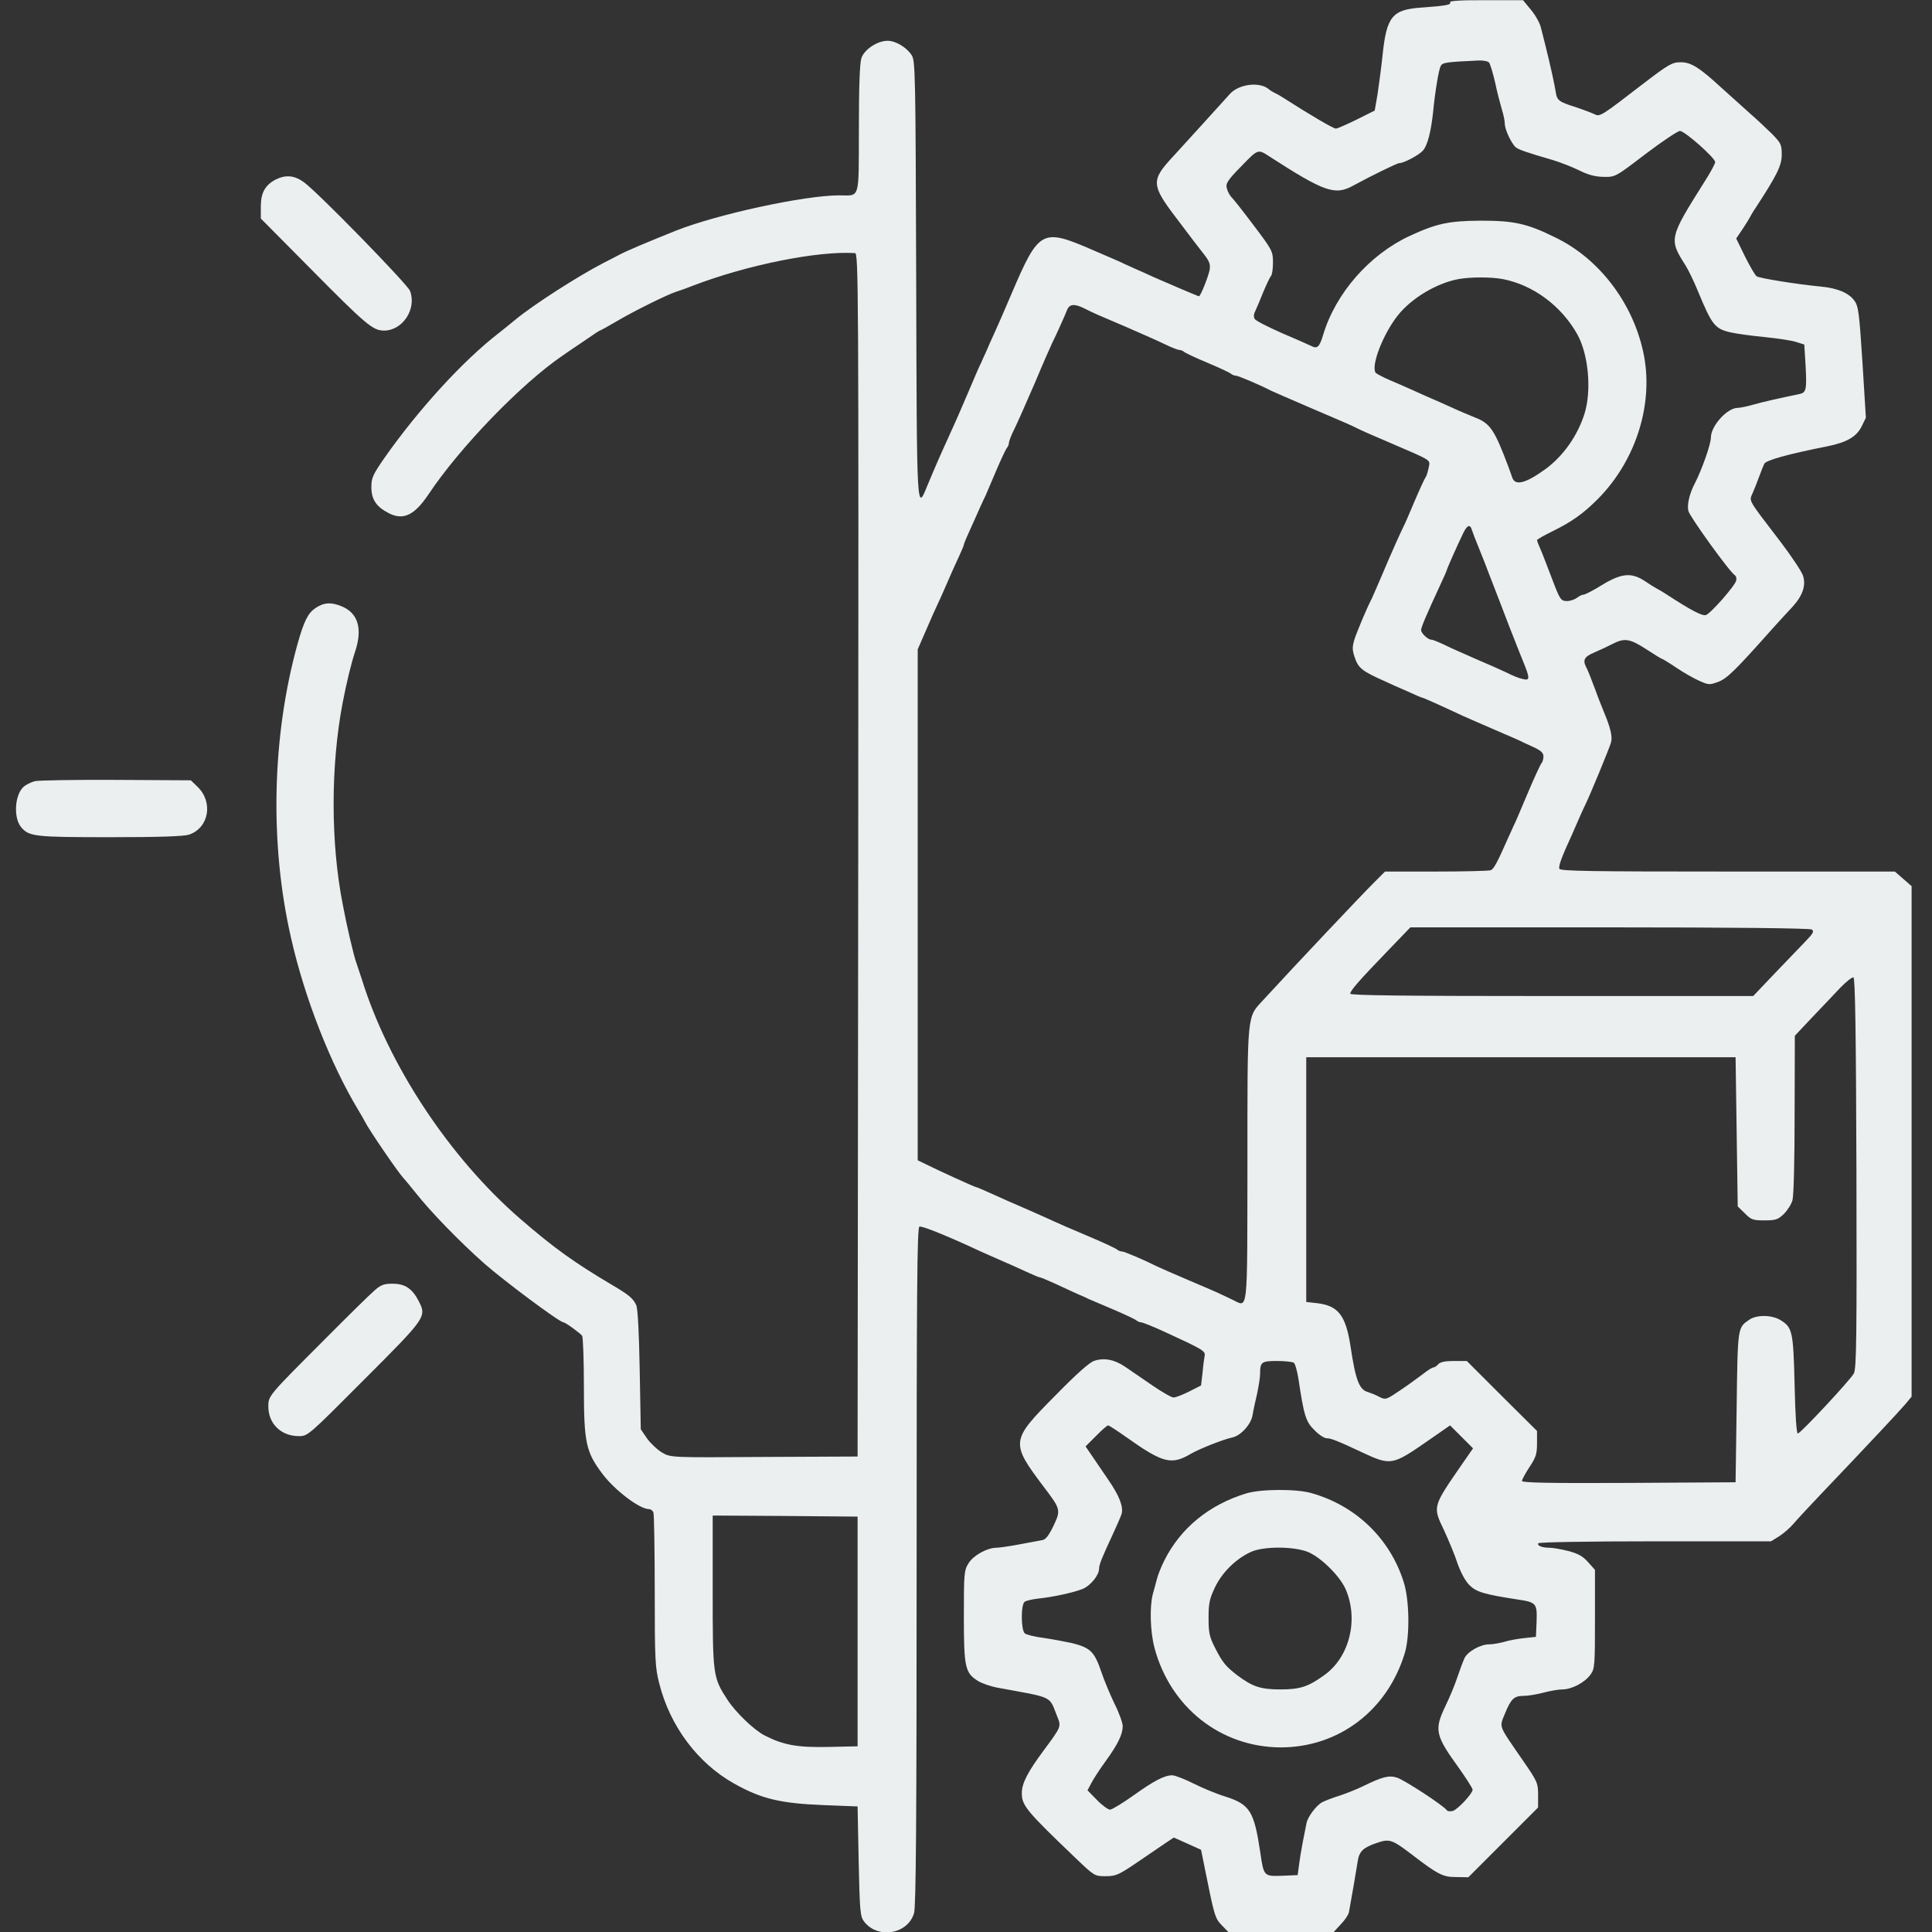  <svg  version="1.0" xmlns="http://www.w3.org/2000/svg"  width="900pt" height="900pt" viewBox="0 0 900 900"  preserveAspectRatio="xMidYMid meet"><rect x="0" y="0" width="900" height="900" fill="#333333" stroke="none"/>  <g transform="translate(0,900) scale(0.1,-0.1)" fill="#ebeff0" stroke="none"> <path d="M6755 8990 c8 -12 -19 -17 -129 -25 -141 -9 -167 -40 -186 -227 -6 -57 -17 -137 -23 -178 l-13 -75 -84 -42 c-47 -23 -90 -42 -97 -42 -10 -1 -116 61 -241 141 -15 10 -34 21 -42 24 -8 4 -22 12 -30 19 -44 36 -140 23 -181 -23 -38 -42 -228 -252 -268 -295 -100 -108 -98 -130 22 -287 50 -67 107 -141 125 -164 26 -33 31 -47 27 -73 -6 -31 -42 -123 -50 -123 -4 0 -152 63 -215 91 -25 12 -61 28 -80 36 -19 9 -42 19 -51 23 -8 5 -76 34 -150 66 -236 102 -249 95 -378 -207 -29 -68 -64 -149 -78 -179 -14 -30 -32 -71 -40 -90 -9 -19 -19 -42 -23 -51 -5 -8 -34 -76 -65 -149 -31 -73 -61 -141 -65 -149 -4 -9 -15 -32 -23 -51 -9 -19 -29 -64 -45 -100 -16 -36 -39 -91 -52 -122 -50 -123 -49 -136 -52 960 -3 962 -4 1019 -21 1045 -24 37 -75 67 -112 67 -48 0 -108 -40 -122 -80 -8 -24 -12 -129 -12 -331 -1 -337 7 -309 -92 -309 -161 0 -567 -88 -759 -164 -137 -55 -233 -95 -271 -116 -8 -4 -40 -21 -70 -36 -121 -63 -326 -195 -408 -263 -24 -20 -59 -48 -78 -63 -167 -129 -374 -356 -532 -581 -54 -78 -61 -93 -61 -136 0 -58 23 -92 82 -122 67 -34 119 -9 184 88 146 219 431 514 624 646 19 13 65 45 103 70 37 26 69 47 71 47 3 0 37 19 78 43 79 47 237 125 278 138 14 4 50 17 80 29 251 96 579 162 753 151 16 -1 17 -139 15 -2803 l-3 -2803 -435 -2 c-435 -3 -435 -3 -475 20 -21 12 -53 42 -70 65 l-30 44 -5 276 c-3 172 -9 286 -16 302 -15 32 -34 48 -114 95 -177 105 -270 172 -425 306 -330 285 -616 718 -740 1119 -10 30 -21 64 -25 75 -11 28 -45 173 -63 270 -57 288 -57 646 -1 940 18 93 39 182 60 245 33 103 11 174 -63 205 -50 21 -85 19 -124 -8 -34 -23 -53 -60 -83 -167 -119 -429 -131 -930 -30 -1370 63 -279 184 -587 313 -801 12 -19 25 -43 31 -54 20 -40 151 -231 177 -260 10 -11 36 -42 58 -70 71 -90 205 -228 320 -330 93 -82 352 -275 370 -275 9 0 80 -52 87 -63 4 -7 8 -113 8 -236 0 -262 9 -305 88 -409 58 -76 172 -162 215 -162 8 0 18 -7 21 -16 3 -9 6 -173 6 -366 0 -320 2 -357 21 -430 50 -199 179 -371 348 -466 128 -72 216 -93 421 -101 l155 -6 5 -255 c5 -233 7 -257 25 -281 63 -83 204 -60 233 39 9 30 12 429 12 1616 0 1270 2 1578 13 1582 11 4 112 -36 247 -98 25 -12 59 -27 75 -34 81 -35 154 -68 191 -85 22 -10 43 -19 47 -19 4 0 38 -14 75 -31 37 -18 83 -38 102 -47 19 -8 42 -18 51 -23 9 -4 61 -26 115 -49 54 -23 103 -46 108 -51 6 -5 16 -9 22 -9 7 0 57 -20 111 -45 172 -79 188 -88 185 -109 -2 -10 -7 -46 -10 -80 l-7 -60 -55 -28 c-30 -15 -63 -28 -73 -28 -10 0 -55 26 -100 57 -45 31 -101 69 -124 85 -51 35 -99 44 -145 29 -23 -7 -84 -62 -184 -164 -207 -209 -208 -216 -49 -427 76 -100 77 -105 43 -177 -21 -44 -36 -64 -51 -67 -12 -2 -60 -11 -107 -20 -47 -9 -96 -16 -110 -16 -43 -1 -106 -36 -128 -72 -21 -33 -22 -48 -22 -248 0 -237 6 -263 65 -300 19 -12 58 -25 87 -31 272 -50 243 -36 283 -135 19 -47 19 -47 -60 -154 -77 -103 -105 -157 -105 -203 0 -58 22 -84 252 -304 86 -82 87 -83 138 -83 48 0 61 6 144 62 50 34 110 75 132 90 l42 28 63 -28 64 -29 18 -89 c44 -220 47 -230 79 -263 l30 -31 246 0 245 0 33 36 c19 19 36 45 38 57 9 47 36 204 41 238 7 45 26 63 89 84 58 20 70 16 155 -48 130 -100 152 -111 214 -111 l57 -1 163 163 162 162 0 58 c0 56 -3 63 -70 160 -117 170 -111 153 -85 218 29 71 43 84 88 84 20 0 62 7 92 15 30 8 70 15 88 15 43 0 105 32 131 69 20 27 21 42 21 258 l0 230 -32 36 c-25 28 -47 40 -93 52 -32 8 -71 15 -86 15 -36 0 -60 10 -53 21 3 5 238 9 545 9 l539 0 39 24 c20 13 50 39 66 58 15 18 71 78 124 134 224 235 370 391 397 423 l29 35 0 1189 0 1189 -39 34 -39 34 -779 0 c-637 0 -780 2 -784 13 -4 13 9 51 58 157 11 25 27 61 35 80 8 19 19 42 23 51 23 44 119 278 125 301 7 26 -3 68 -30 133 -7 17 -19 48 -28 70 -8 22 -22 60 -32 85 -9 25 -21 53 -26 62 -17 34 -9 49 39 69 26 11 64 29 85 40 55 28 80 24 157 -26 38 -25 71 -45 74 -45 2 0 32 -18 66 -41 34 -23 82 -50 107 -61 43 -19 47 -19 88 -4 41 16 78 52 255 251 30 33 70 77 90 98 48 53 64 100 49 146 -7 20 -53 89 -103 155 -157 205 -148 190 -132 228 8 18 22 53 31 78 9 25 20 52 24 60 9 16 107 44 294 81 89 18 134 44 158 90 l21 43 -16 259 c-15 233 -19 262 -38 287 -26 36 -80 58 -155 65 -108 10 -288 39 -300 48 -7 5 -31 46 -54 92 l-41 84 29 43 c16 24 32 50 36 58 4 8 15 27 25 41 99 152 122 197 122 248 0 48 -3 54 -47 99 -27 26 -70 67 -98 91 -27 24 -90 81 -140 126 -99 91 -138 115 -185 115 -41 0 -56 -9 -174 -99 -197 -152 -203 -156 -228 -143 -13 6 -52 21 -88 33 -79 25 -87 31 -93 72 -5 32 -24 120 -47 212 -7 28 -17 67 -22 87 -5 21 -25 57 -46 82 l-37 45 -173 0 c-110 1 -171 -3 -167 -9z m182 -282 c5 -7 18 -49 28 -93 9 -44 24 -100 31 -124 8 -25 14 -55 14 -68 0 -27 32 -94 52 -110 13 -10 49 -23 173 -59 33 -10 87 -31 120 -47 44 -22 75 -30 115 -31 55 -1 56 0 196 107 78 59 150 107 160 107 22 0 164 -126 164 -145 0 -7 -22 -49 -50 -92 -165 -262 -166 -267 -89 -388 14 -22 40 -76 58 -120 66 -159 79 -176 151 -193 25 -6 96 -16 158 -22 61 -6 128 -16 149 -23 l38 -12 6 -95 c6 -116 4 -129 -30 -136 -92 -19 -173 -37 -217 -50 -28 -8 -59 -14 -69 -14 -49 0 -125 -84 -125 -138 0 -31 -42 -150 -74 -212 -25 -47 -38 -100 -31 -130 6 -26 192 -285 218 -301 5 -4 7 -14 5 -23 -4 -23 -118 -153 -141 -161 -16 -6 -67 20 -185 97 -15 10 -34 21 -42 25 -8 4 -34 20 -56 35 -63 42 -109 39 -201 -17 -40 -25 -79 -45 -86 -45 -7 0 -21 -7 -31 -15 -11 -8 -32 -15 -46 -15 -28 0 -33 7 -64 88 -37 96 -49 129 -62 159 -8 17 -14 34 -14 37 0 3 31 21 70 40 93 46 144 82 214 152 180 182 263 451 210 688 -51 230 -207 432 -407 529 -133 66 -194 79 -349 79 -149 -1 -205 -13 -329 -70 -189 -87 -347 -268 -405 -461 -17 -58 -28 -68 -57 -52 -12 6 -74 33 -137 60 -63 28 -119 56 -125 65 -6 10 -5 23 3 38 6 13 23 52 37 88 15 36 31 69 36 75 5 5 9 33 9 62 0 52 -3 58 -89 172 -49 65 -96 125 -105 133 -8 9 -18 27 -21 41 -6 22 3 37 68 103 77 80 77 80 129 46 259 -167 307 -184 393 -136 81 44 203 104 213 104 22 0 93 38 111 59 21 24 37 87 47 179 9 95 26 196 35 214 9 17 24 19 175 26 24 1 46 -3 51 -10z m63 -1008 c141 -27 273 -124 348 -258 52 -94 67 -261 33 -370 -33 -103 -98 -195 -180 -256 -95 -69 -144 -81 -157 -39 -3 10 -12 34 -19 53 -63 167 -83 197 -151 224 -27 11 -78 32 -114 49 -36 16 -78 35 -95 42 -16 7 -55 24 -85 38 -30 14 -80 35 -110 48 -30 13 -58 28 -62 33 -22 33 35 180 103 266 64 81 181 151 284 170 55 10 151 10 205 0z m-1948 -137 c47 -24 51 -25 194 -86 71 -31 153 -67 181 -81 29 -14 59 -26 66 -26 7 0 17 -4 23 -9 5 -5 54 -28 109 -51 55 -23 104 -46 109 -51 6 -5 16 -9 23 -9 11 0 119 -46 164 -70 8 -4 91 -40 184 -80 173 -74 185 -79 221 -97 11 -6 79 -36 150 -66 202 -87 186 -77 179 -117 -4 -19 -10 -39 -15 -45 -4 -5 -27 -55 -50 -109 -23 -54 -45 -106 -50 -115 -17 -34 -60 -130 -100 -225 -23 -54 -46 -106 -50 -115 -20 -37 -67 -149 -80 -188 -11 -36 -11 -50 0 -83 17 -52 34 -66 140 -113 19 -9 65 -30 103 -46 37 -17 69 -31 72 -31 5 0 70 -29 190 -85 28 -12 95 -42 149 -65 54 -23 106 -46 115 -50 9 -5 37 -18 64 -30 35 -16 47 -27 47 -44 0 -12 -4 -26 -9 -31 -5 -6 -35 -70 -66 -144 -31 -74 -60 -142 -65 -150 -4 -9 -14 -32 -23 -51 -54 -122 -68 -148 -83 -154 -8 -3 -123 -6 -254 -6 l-238 0 -53 -53 c-66 -66 -369 -387 -514 -545 -77 -84 -74 -50 -74 -765 -1 -710 4 -667 -69 -632 -20 10 -44 21 -53 25 -8 5 -76 34 -149 65 -73 31 -141 61 -149 65 -64 32 -153 70 -164 70 -7 0 -17 4 -23 9 -5 5 -69 35 -143 66 -74 31 -142 61 -150 65 -16 8 -56 25 -123 55 -75 32 -126 55 -179 79 -31 14 -59 26 -62 26 -6 0 -177 78 -237 108 l-35 17 0 1190 0 1190 24 55 c13 30 35 80 48 110 14 30 32 69 39 85 43 99 68 155 85 191 10 22 19 43 19 47 0 4 14 37 31 74 17 38 38 84 46 103 9 19 19 42 24 51 4 9 26 61 49 115 23 54 46 103 51 108 5 6 9 16 9 23 0 7 11 37 26 66 14 28 57 126 96 216 38 91 74 172 78 180 17 34 61 131 70 155 11 30 34 33 82 9z m1804 -1030 c3 -10 19 -52 36 -93 17 -41 36 -91 43 -110 8 -19 34 -89 60 -155 25 -66 52 -136 60 -155 7 -19 25 -63 39 -98 34 -83 34 -94 -1 -85 -16 3 -48 16 -73 29 -25 12 -88 40 -140 62 -52 23 -119 52 -147 66 -29 14 -58 26 -65 26 -16 0 -48 30 -48 45 0 13 28 78 86 203 19 40 34 75 34 77 0 5 52 122 77 173 18 36 31 41 39 15z m1584 -1863 c12 -8 7 -18 -31 -57 -25 -26 -90 -94 -144 -150 l-98 -103 -939 0 c-690 0 -938 3 -938 11 0 14 40 60 177 202 l103 107 928 0 c566 0 933 -4 942 -10z m208 -1134 c2 -765 0 -911 -12 -934 -16 -30 -245 -276 -261 -280 -6 -1 -12 82 -15 225 -6 250 -10 269 -65 303 -40 25 -111 26 -145 3 -56 -38 -55 -31 -60 -408 l-5 -350 -497 -3 c-372 -2 -498 1 -498 9 0 7 16 36 35 65 30 45 35 61 35 110 l0 58 -164 163 -163 163 -60 0 c-42 0 -64 -5 -73 -15 -7 -8 -17 -15 -22 -15 -6 0 -27 -13 -47 -29 -20 -15 -67 -50 -106 -76 -68 -46 -70 -47 -100 -32 -16 9 -40 18 -52 22 -41 11 -58 54 -82 215 -22 142 -57 187 -153 199 l-53 6 0 570 0 570 1000 0 1000 0 5 -347 5 -348 33 -32 c29 -30 38 -33 92 -33 52 0 63 4 90 30 16 16 35 45 40 64 6 21 10 192 10 401 l1 365 80 85 c45 47 104 109 131 138 28 29 56 51 62 49 8 -3 12 -248 14 -911z m-2621 -884 c6 -4 16 -39 22 -77 25 -169 34 -198 74 -237 20 -21 46 -38 57 -38 20 0 49 -11 168 -67 131 -61 139 -59 302 54 l105 73 53 -53 54 -54 -48 -69 c-142 -206 -141 -200 -86 -315 21 -46 50 -115 62 -153 15 -42 36 -81 55 -100 32 -32 68 -43 224 -67 88 -13 92 -18 89 -103 l-3 -71 -55 -6 c-30 -3 -73 -11 -95 -18 -22 -6 -53 -11 -68 -11 -41 0 -101 -34 -115 -65 -7 -15 -22 -55 -33 -88 -11 -34 -36 -94 -55 -133 -54 -113 -49 -137 65 -294 33 -47 61 -91 61 -97 0 -18 -68 -91 -92 -99 -11 -3 -23 -2 -27 2 -16 23 -197 141 -233 153 -38 12 -67 5 -163 -42 -27 -13 -75 -32 -105 -42 -30 -9 -66 -23 -80 -30 -28 -15 -69 -69 -74 -99 -2 -12 -10 -50 -17 -86 -7 -36 -15 -85 -18 -110 l-6 -45 -72 -3 c-85 -3 -86 -3 -102 108 -29 193 -48 224 -163 261 -40 12 -107 40 -149 61 -42 21 -86 38 -98 38 -37 0 -86 -26 -181 -94 -51 -36 -100 -66 -109 -66 -9 0 -37 20 -61 45 l-44 45 17 32 c9 18 39 65 67 103 58 80 80 126 80 164 0 15 -17 63 -39 106 -21 44 -48 109 -60 145 -33 97 -51 114 -138 136 -32 7 -91 18 -132 24 -41 5 -80 15 -87 21 -18 15 -19 133 -1 147 6 5 35 12 62 15 75 8 165 28 208 45 37 15 77 64 77 95 0 18 14 53 65 162 18 39 36 80 40 93 9 33 -11 85 -63 160 -25 37 -59 87 -75 110 l-30 44 49 49 c26 27 52 49 56 49 4 0 43 -25 85 -55 172 -122 210 -131 303 -76 36 21 151 67 192 75 39 9 86 61 93 104 3 20 13 65 21 99 7 34 14 75 14 92 0 56 6 61 79 61 36 0 71 -4 78 -8z m-2032 -1252 l0 -535 -138 -3 c-143 -3 -208 9 -294 53 -50 25 -137 109 -175 168 -67 103 -68 113 -68 505 l0 352 338 -2 337 -3 0 -535z"/> <path d="M5805 2043 c-173 -53 -305 -161 -381 -312 -15 -30 -31 -70 -35 -88 -5 -18 -13 -50 -19 -70 -15 -60 -12 -173 8 -249 74 -278 309 -463 588 -464 270 0 497 172 578 439 24 79 22 247 -5 331 -63 201 -221 355 -428 414 -70 21 -238 20 -306 -1z m291 -274 c61 -27 145 -111 172 -171 62 -141 19 -316 -97 -400 -77 -56 -115 -68 -207 -68 -91 0 -130 13 -199 65 -54 41 -70 60 -105 129 -26 51 -30 70 -30 139 0 68 4 88 30 143 33 69 97 132 166 164 59 28 206 27 270 -1z"/> <path d="M1285 8164 c-50 -26 -70 -62 -70 -126 l0 -56 230 -232 c261 -264 292 -290 344 -290 87 0 153 101 121 185 -12 31 -426 456 -494 506 -44 32 -84 36 -131 13z"/> <path d="M162 5361 c-18 -5 -42 -17 -52 -26 -42 -38 -48 -146 -11 -189 37 -43 63 -46 414 -46 231 0 344 4 368 12 93 32 113 152 39 223 l-31 30 -347 2 c-191 1 -362 -2 -380 -6z"/> <path d="M1744 2988 c-21 -18 -126 -121 -233 -229 -261 -261 -261 -261 -261 -311 0 -80 59 -138 142 -138 42 0 43 1 304 263 288 288 292 293 255 365 -30 59 -64 82 -122 82 -40 0 -55 -5 -85 -32z"/> </g> </svg> 